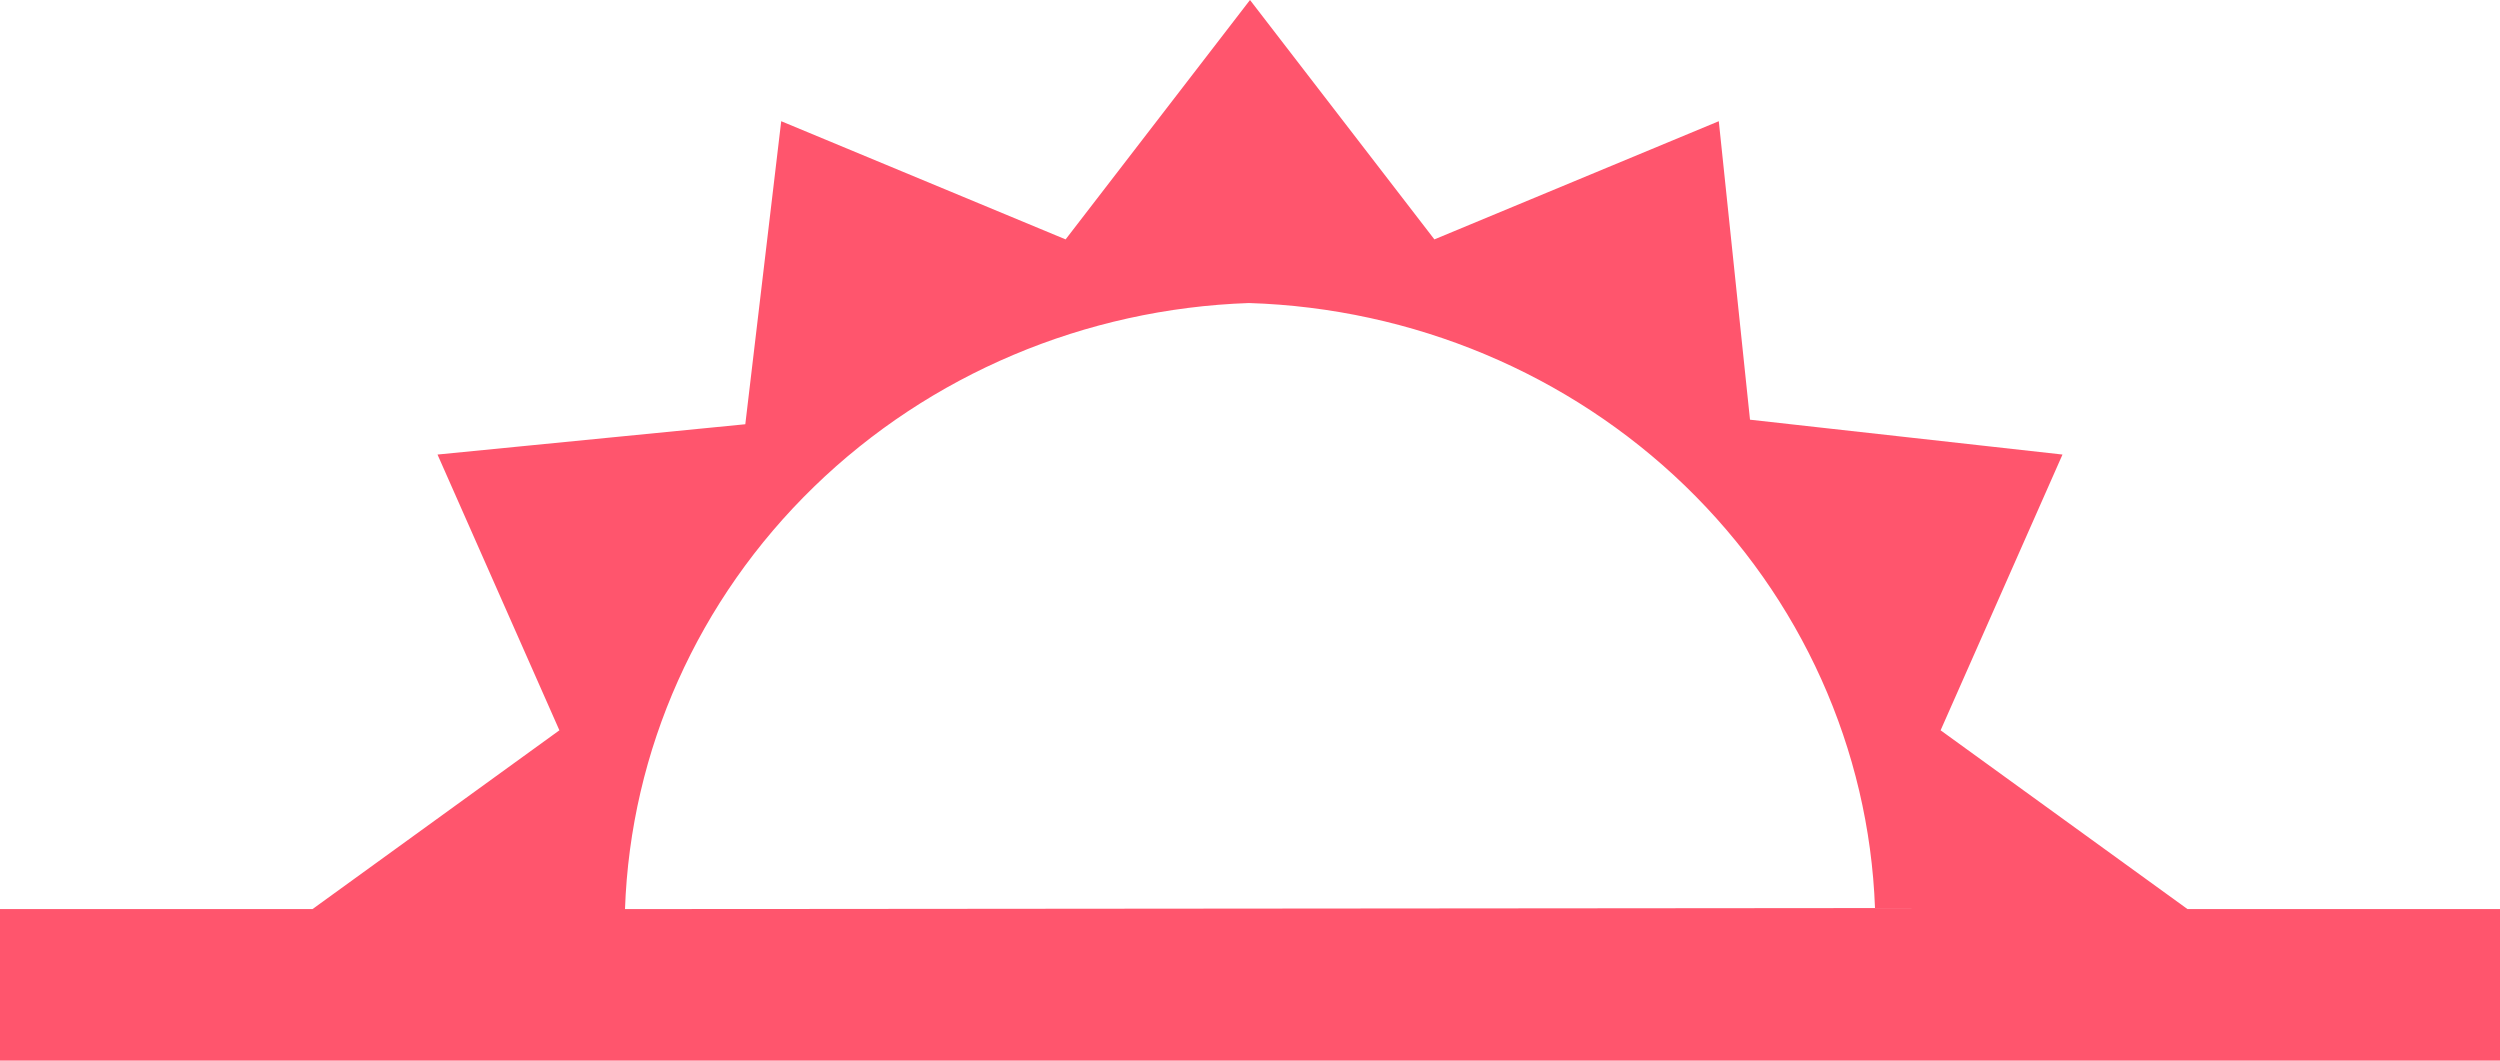 <svg width="33" height="14" viewBox="0 0 33 14" fill="none" xmlns="http://www.w3.org/2000/svg">
<path d="M28.875 12L25.616 9.64L27.225 6L23.1 5.54L22.688 1.6L18.934 3.16L16.5 0L14.066 3.16L10.312 1.6L9.838 5.6L5.775 6L7.384 9.64L4.125 12H0V14H33V12H28.875ZM8.25 12C8.323 9.903 9.214 7.912 10.743 6.427C12.271 4.942 14.323 4.075 16.486 4C18.65 4.068 20.708 4.93 22.242 6.412C23.776 7.895 24.673 9.887 24.75 11.986L8.25 12Z" fill="#FF556D"/>
</svg>
